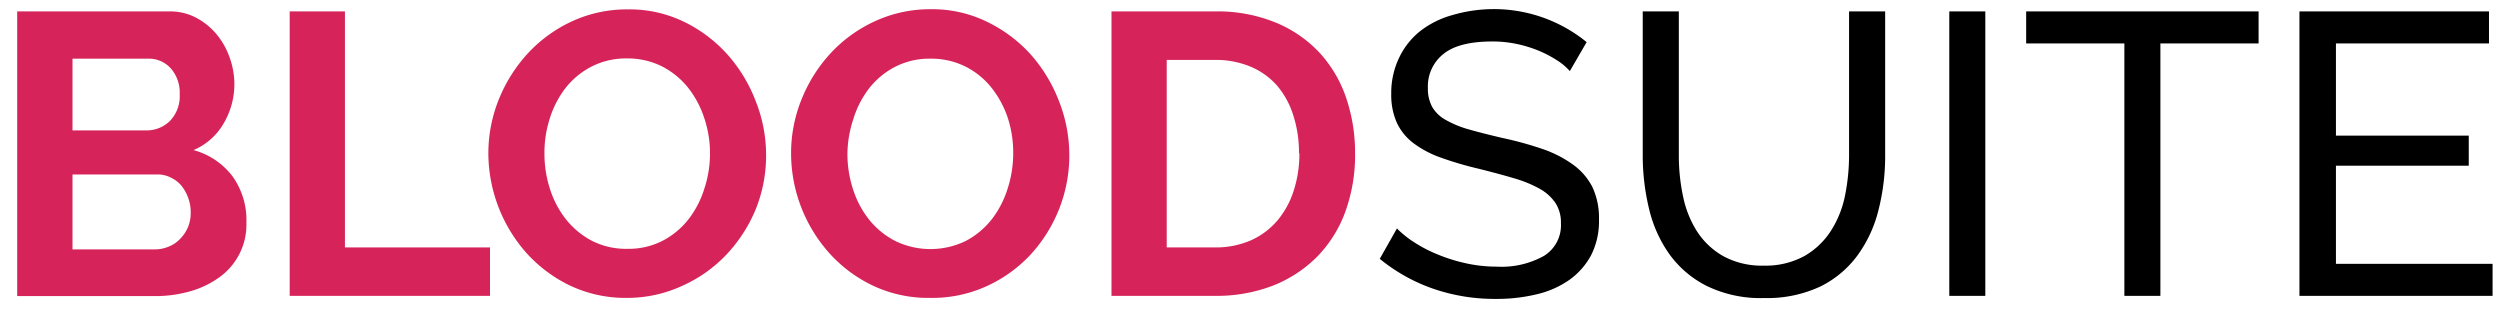 <svg xmlns="http://www.w3.org/2000/svg" viewBox="0 0 320 40"><defs><style>.cls-1{fill:#fff;}.cls-2{fill:#d6235a;}</style></defs><title>Asset 3</title><g id="Layer_2" data-name="Layer 2"><g id="Layer_1-2" data-name="Layer 1"><rect class="cls-1" width="320" height="40"/><path class="cls-2" d="M31.54,28.49a8.29,8.29,0,0,1-3.46,7,11.86,11.86,0,0,1-3.75,1.8,16.28,16.28,0,0,1-4.54.61H2.2V1.46H21.69a7.19,7.19,0,0,1,3.44.82,8.73,8.73,0,0,1,2.61,2.13,9.62,9.62,0,0,1,1.67,3A10.12,10.12,0,0,1,30,10.74a9.89,9.89,0,0,1-1.34,5,8.09,8.09,0,0,1-3.89,3.47,9.37,9.37,0,0,1,4.95,3.3A9.61,9.61,0,0,1,31.54,28.49ZM9.28,7.51v9.18h9.43a4.22,4.22,0,0,0,3.06-1.23A4.54,4.54,0,0,0,23,12.08a4.68,4.68,0,0,0-1.15-3.34A3.75,3.75,0,0,0,19,7.51ZM24.41,27.15a5.2,5.2,0,0,0-.34-1.87,5.29,5.29,0,0,0-.89-1.56,4,4,0,0,0-1.34-1,3.66,3.66,0,0,0-1.69-.39H9.28v9.59H19.79a4.58,4.58,0,0,0,1.82-.36,4.13,4.13,0,0,0,1.46-1,4.74,4.74,0,0,0,1-1.51A4.8,4.8,0,0,0,24.41,27.15Z"/><path class="cls-2" d="M37.08,37.87V1.46h7.07V31.67H62.72v6.2Z"/><path class="cls-2" d="M80.26,38.13A16.58,16.58,0,0,1,73,36.57a18,18,0,0,1-5.59-4.16,19.34,19.34,0,0,1-4.9-12.74,18.46,18.46,0,0,1,1.36-7,19.38,19.38,0,0,1,3.75-5.9,17.92,17.92,0,0,1,5.66-4.07A16.83,16.83,0,0,1,80.41,1.2a16,16,0,0,1,7.21,1.62,18.11,18.11,0,0,1,5.56,4.23,19.35,19.35,0,0,1,3.59,6,18.61,18.61,0,0,1,1.29,6.77,18.41,18.41,0,0,1-1.34,7A19.1,19.1,0,0,1,93,32.57a17.75,17.75,0,0,1-5.64,4A16.82,16.82,0,0,1,80.26,38.13ZM69.69,19.67a14.6,14.6,0,0,0,.72,4.56,12.17,12.17,0,0,0,2.08,3.9,10.38,10.38,0,0,0,3.33,2.72,9.64,9.64,0,0,0,4.49,1,9.53,9.53,0,0,0,4.54-1.05A10.23,10.23,0,0,0,88.18,28a12.38,12.38,0,0,0,2-3.93,14.29,14.29,0,0,0,.7-4.43,14.08,14.08,0,0,0-.75-4.57,12.41,12.41,0,0,0-2.1-3.9,10.27,10.27,0,0,0-3.33-2.69,9.79,9.79,0,0,0-4.44-1,9.64,9.64,0,0,0-4.56,1.05,10.14,10.14,0,0,0-3.34,2.77,12.47,12.47,0,0,0-2,3.9A14.31,14.31,0,0,0,69.69,19.67Z"/><path class="cls-2" d="M119,38.13a16.57,16.57,0,0,1-7.25-1.56,17.73,17.73,0,0,1-5.59-4.16,19.21,19.21,0,0,1-4.9-12.74,18.27,18.27,0,0,1,1.36-7,19.17,19.17,0,0,1,3.74-5.9,17.85,17.85,0,0,1,5.67-4.07,16.8,16.8,0,0,1,7.13-1.52,15.93,15.93,0,0,1,7.2,1.62A18.15,18.15,0,0,1,132,7.05a19.54,19.54,0,0,1,3.59,6,18.81,18.81,0,0,1,1.28,6.77,18.6,18.6,0,0,1-1.33,7,18.94,18.94,0,0,1-3.7,5.85,17.75,17.75,0,0,1-5.64,4A16.79,16.79,0,0,1,119,38.13ZM108.47,19.67a14.6,14.6,0,0,0,.72,4.56,12.15,12.15,0,0,0,2.07,3.9,10.42,10.42,0,0,0,3.34,2.72,10.34,10.34,0,0,0,9,0A10.37,10.37,0,0,0,127,28a12.59,12.59,0,0,0,2-3.93,14.58,14.58,0,0,0,.69-4.43A14.35,14.35,0,0,0,129,15.1a12.64,12.64,0,0,0-2.11-3.9,10.06,10.06,0,0,0-3.33-2.69,9.79,9.79,0,0,0-4.44-1,9.64,9.64,0,0,0-4.56,1.05,10.11,10.11,0,0,0-3.33,2.77,12.49,12.49,0,0,0-2,3.9A14.6,14.6,0,0,0,108.47,19.67Z"/><path class="cls-2" d="M142.27,37.87V1.46H155.5a19.73,19.73,0,0,1,7.82,1.44,16,16,0,0,1,5.62,3.89,16.28,16.28,0,0,1,3.38,5.77,21.81,21.81,0,0,1,1.13,7.06,21.24,21.24,0,0,1-1.26,7.51,16.07,16.07,0,0,1-3.61,5.74,16.54,16.54,0,0,1-5.67,3.7,20.08,20.08,0,0,1-7.41,1.3Zm24-18.25a15.53,15.53,0,0,0-.72-4.83A10.92,10.92,0,0,0,163.5,11a9.31,9.31,0,0,0-3.41-2.46,11.52,11.52,0,0,0-4.59-.87h-6.16v24h6.16a11.17,11.17,0,0,0,4.64-.92,9.57,9.57,0,0,0,3.38-2.54,11.28,11.28,0,0,0,2.08-3.82A15.28,15.28,0,0,0,166.32,19.62Z"/><path d="M200.94,9.1a7.5,7.5,0,0,0-1.64-1.38A14.74,14.74,0,0,0,197,6.51a16.1,16.1,0,0,0-2.8-.87A14.76,14.76,0,0,0,191,5.31q-4.26,0-6.23,1.59a5.28,5.28,0,0,0-2,4.36,4.82,4.82,0,0,0,.57,2.46,4.53,4.53,0,0,0,1.77,1.66,12.89,12.89,0,0,0,3,1.21c1.19.34,2.61.7,4.25,1.08a44.82,44.82,0,0,1,5.11,1.41,14.91,14.91,0,0,1,3.89,2,8.05,8.05,0,0,1,2.47,2.87,9.32,9.32,0,0,1,.84,4.16,9.59,9.59,0,0,1-1,4.54,9.21,9.21,0,0,1-2.8,3.18,12,12,0,0,1-4.18,1.84,21.65,21.65,0,0,1-5.23.59,24.18,24.18,0,0,1-8-1.3,22.31,22.31,0,0,1-6.85-3.83l2.2-3.89A12.44,12.44,0,0,0,181,31a17.35,17.35,0,0,0,3,1.56,21,21,0,0,0,3.59,1.13,18.14,18.14,0,0,0,4,.44,11.14,11.14,0,0,0,6.06-1.39,4.61,4.61,0,0,0,2.15-4.15,4.61,4.61,0,0,0-.69-2.59,5.85,5.85,0,0,0-2-1.82,15.52,15.52,0,0,0-3.31-1.36c-1.31-.39-2.81-.79-4.48-1.21a44.37,44.37,0,0,1-4.88-1.43,13.14,13.14,0,0,1-3.51-1.85,7,7,0,0,1-2.13-2.61,8.69,8.69,0,0,1-.72-3.7,10.39,10.39,0,0,1,1-4.61A9.63,9.63,0,0,1,181.76,4a11.81,11.81,0,0,1,4.15-2.07,18.8,18.8,0,0,1,17.18,3.46Z"/><path d="M225.76,34A10.31,10.31,0,0,0,231,32.75a9.85,9.85,0,0,0,3.36-3.21A13.13,13.13,0,0,0,236.17,25a26.17,26.17,0,0,0,.51-5.16V1.46h4.62V19.87a27.85,27.85,0,0,1-.85,7,16.56,16.56,0,0,1-2.69,5.82,13.05,13.05,0,0,1-4.79,4,16.09,16.09,0,0,1-7.16,1.46,15.77,15.77,0,0,1-7.33-1.54,13.2,13.2,0,0,1-4.8-4.08,16.6,16.6,0,0,1-2.61-5.84,29,29,0,0,1-.8-6.8V1.46h4.62V19.87a25.16,25.16,0,0,0,.54,5.26,13.29,13.29,0,0,0,1.79,4.49,9.67,9.67,0,0,0,3.33,3.15A10.3,10.3,0,0,0,225.76,34Z"/><path d="M249.51,37.87V1.46h4.61V37.87Z"/><path d="M289.1,5.56H276.53V37.87h-4.61V5.56H259.35V1.46H289.1Z"/><path d="M319.05,33.77v4.1H294.33V1.46h24.26v4.1H299v11.8H316v3.85H299V33.77Z"/></g></g></svg>
